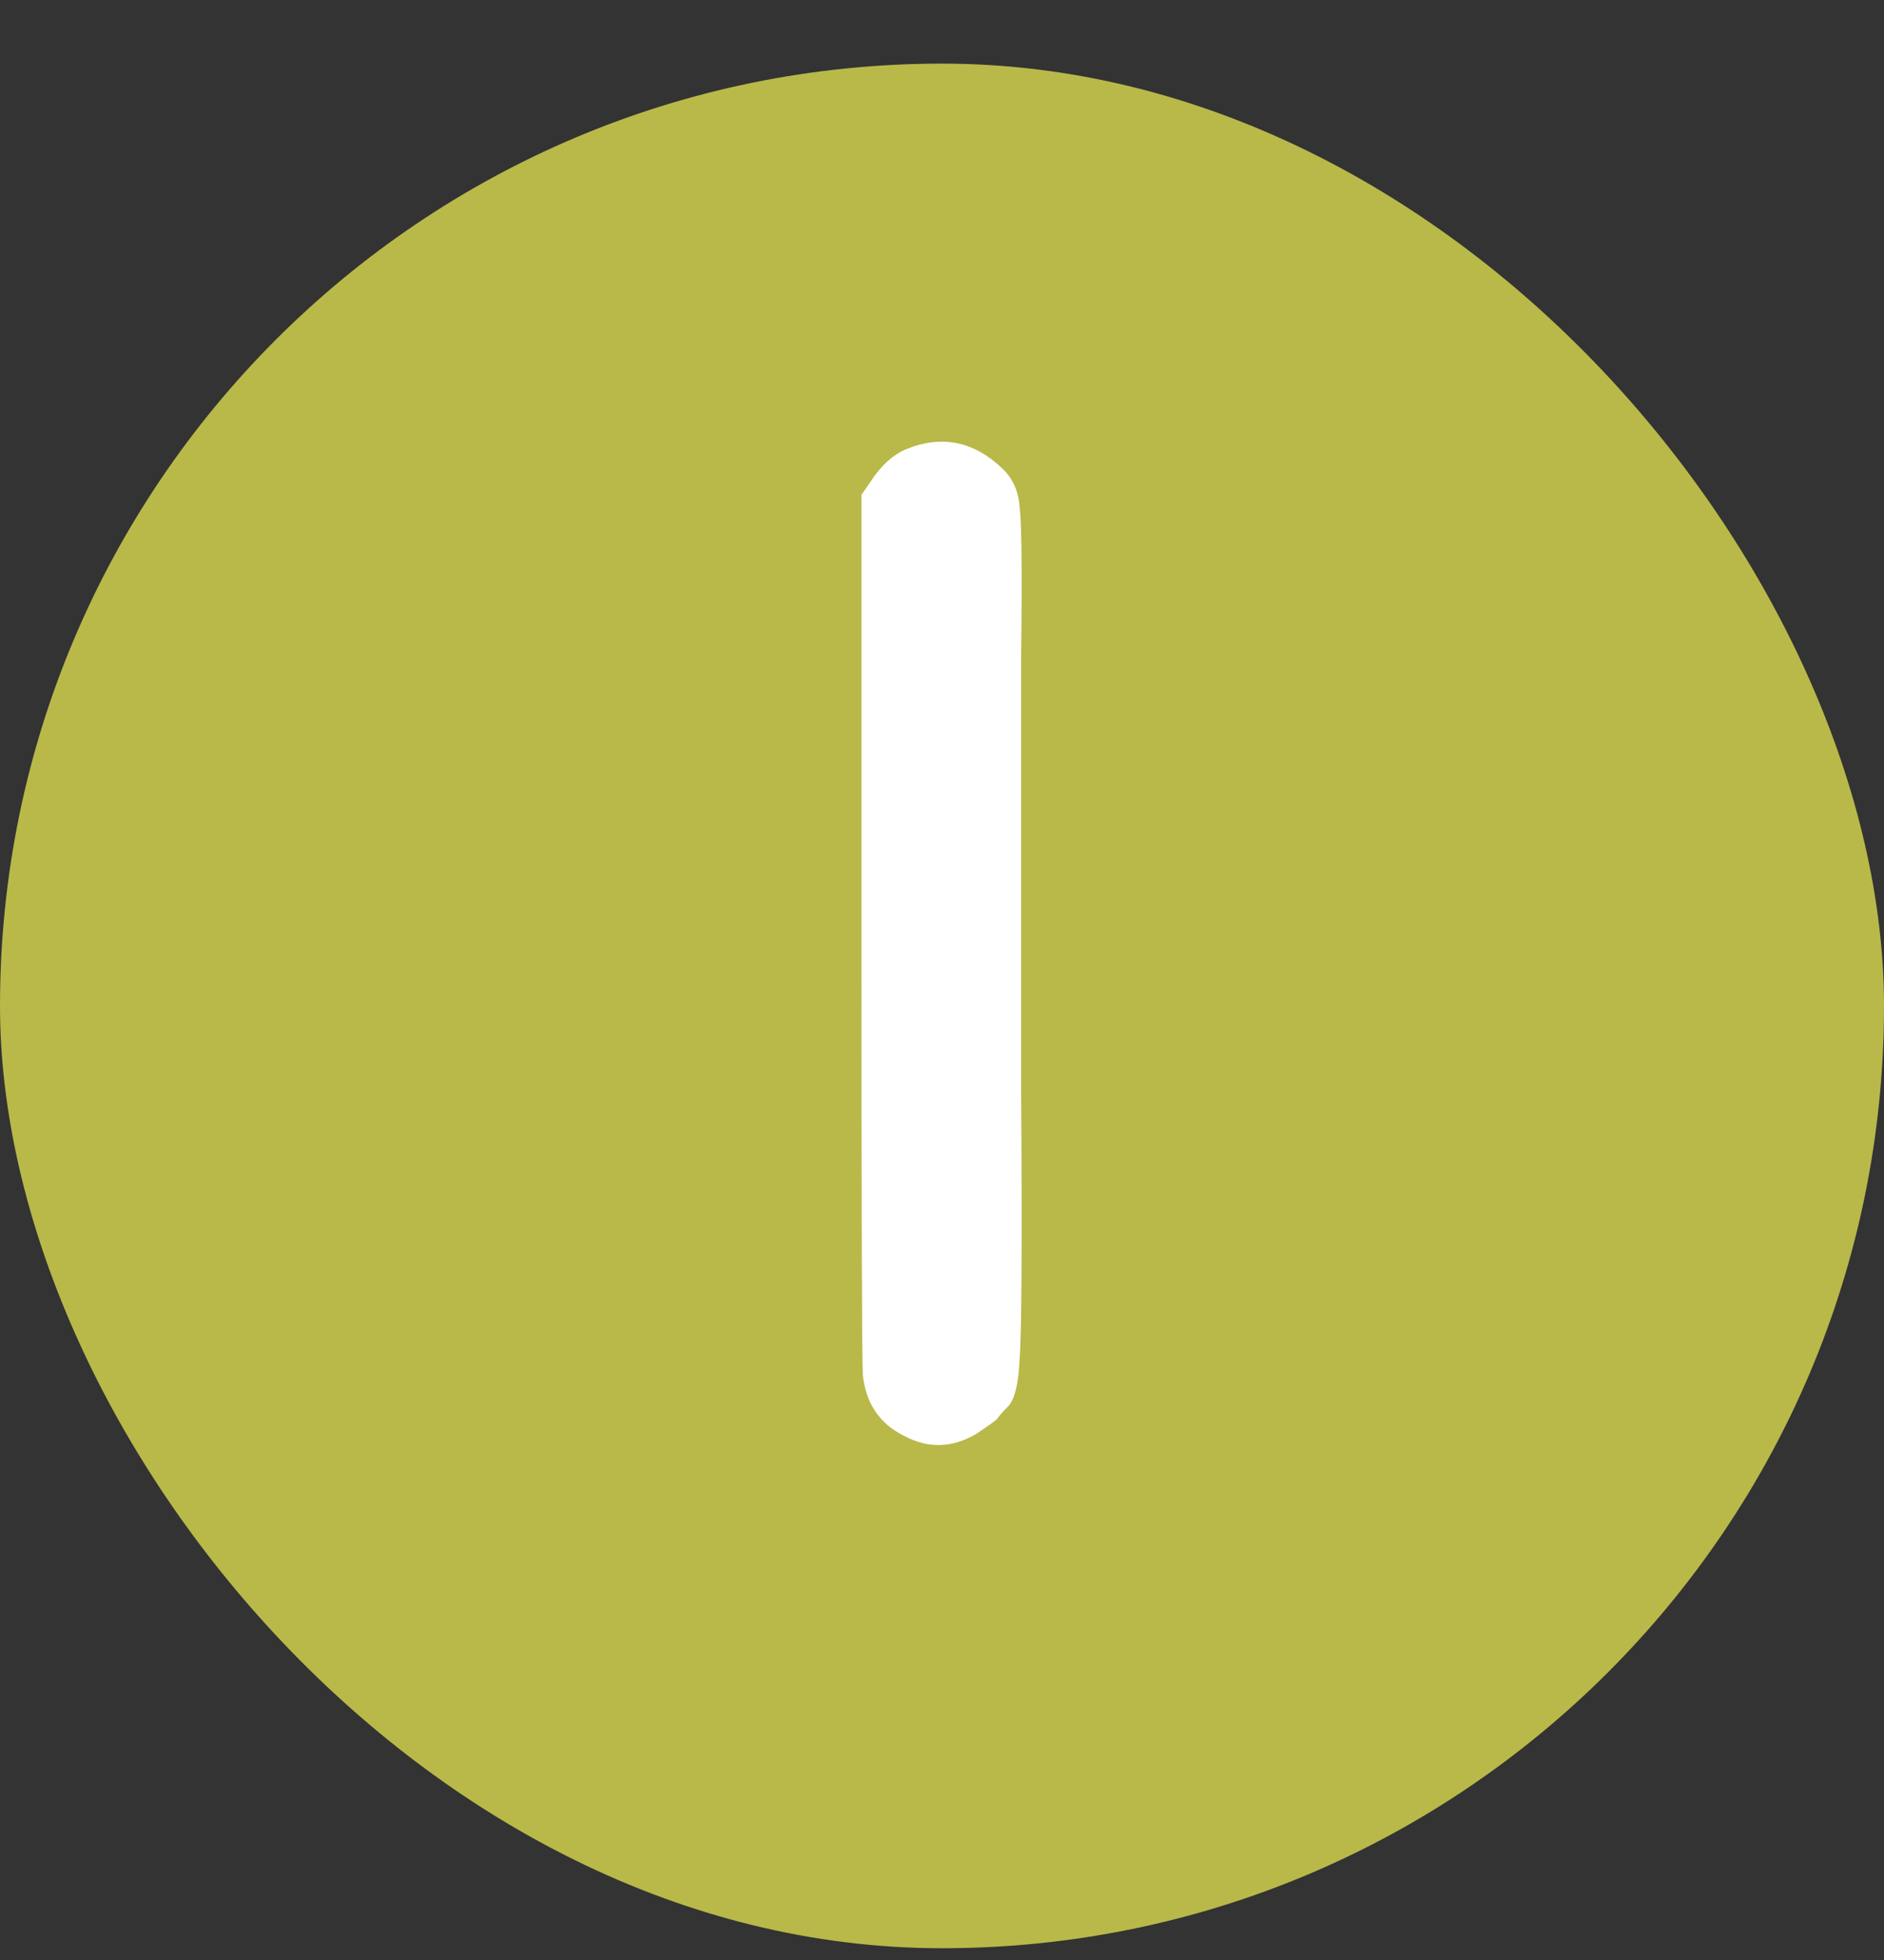 <svg width="25" height="26" viewBox="0 0 25 26" fill="none" xmlns="http://www.w3.org/2000/svg">
<rect x="0" y="0" width="25" height="26" fill="#333333" stroke="none"/>
<rect y="0.844" width="25" height="25" rx="12.5" fill="#B8B949"/>
<path d="M12.011 5.964C12.491 5.764 12.924 5.85 13.31 6.224C13.444 6.357 13.517 6.524 13.53 6.724C13.557 6.924 13.564 7.584 13.55 8.704C13.55 10.677 13.55 12.604 13.55 14.484C13.564 16.497 13.557 17.677 13.53 18.024C13.517 18.357 13.464 18.57 13.37 18.664C13.304 18.73 13.257 18.784 13.23 18.824C13.204 18.85 13.111 18.917 12.95 19.024C12.63 19.21 12.31 19.217 11.991 19.044C11.671 18.884 11.491 18.617 11.45 18.244C11.437 18.044 11.431 16.05 11.431 12.264V6.564L11.611 6.304C11.73 6.144 11.864 6.03 12.011 5.964Z" fill="white"/>
</svg>
